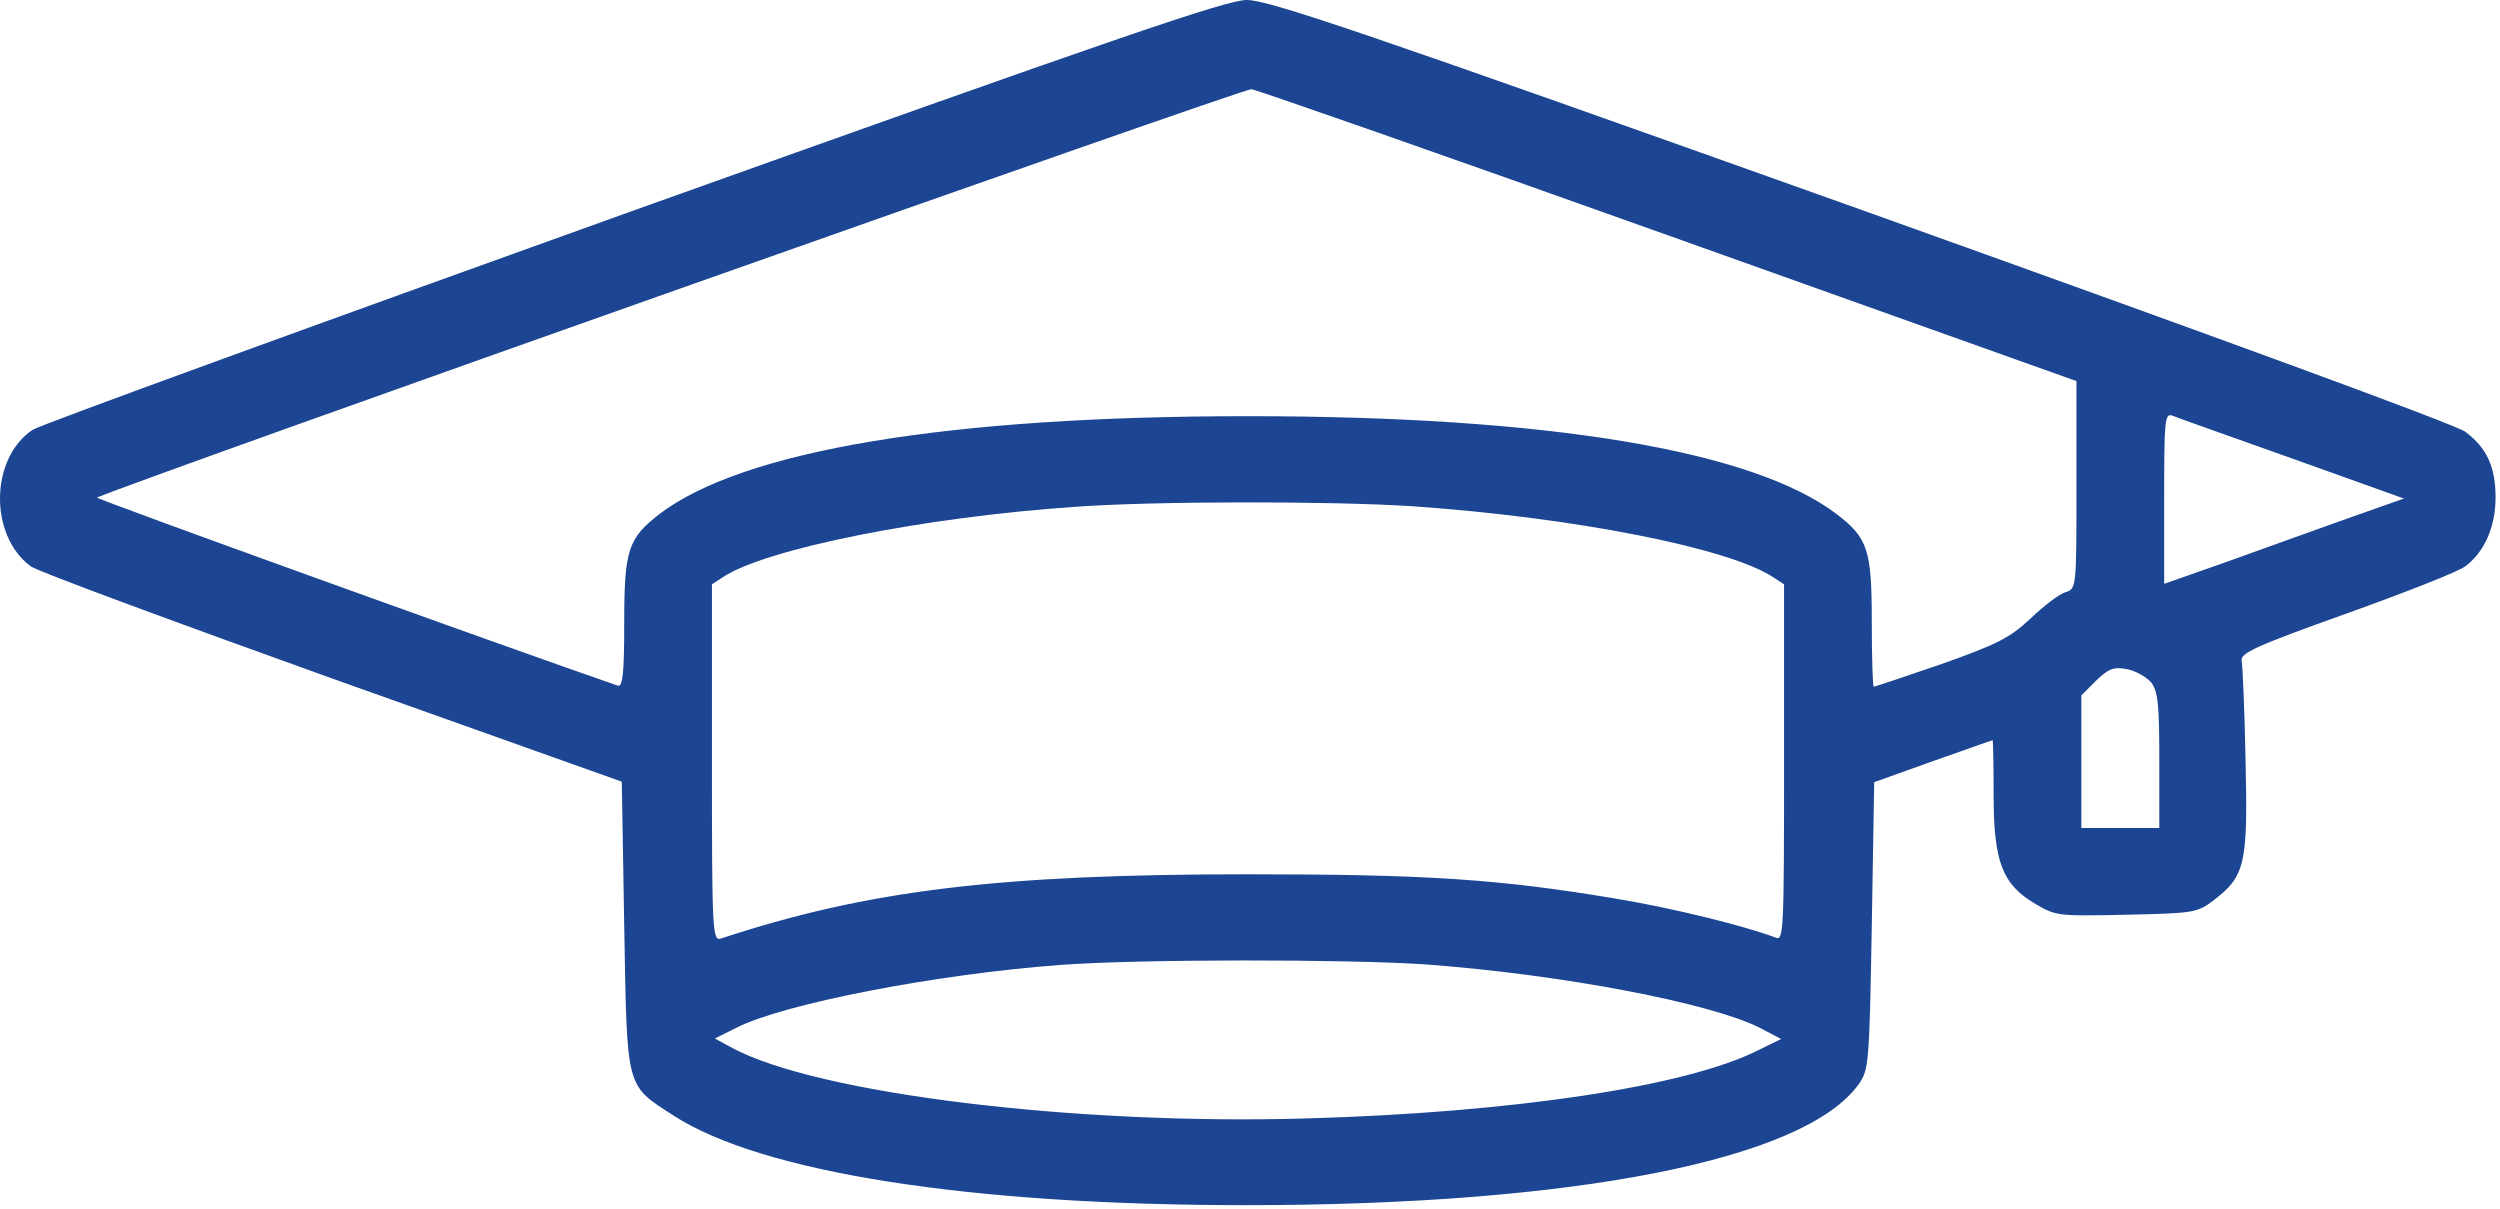 <?xml version="1.0" encoding="UTF-8"?> <svg xmlns="http://www.w3.org/2000/svg" width="513" height="248" viewBox="0 0 513 248" fill="none"> <path d="M129.99 43.201C63.69 67.001 8.19 87.201 6.69 88.201C-2.01 94.001 -2.31 109.801 6.29 116.201C7.59 117.201 35.49 127.501 68.09 139.201L127.59 160.401L128.09 189.901C128.69 223.801 128.29 222.501 138.19 228.901C156.29 240.601 198.89 247.301 255.59 247.301C323.09 247.301 370.29 238.001 381.39 222.501C383.49 219.501 383.59 218.401 384.09 190.001L384.59 160.501L396.59 156.201C403.19 153.901 408.69 151.901 408.89 151.901C408.99 151.901 409.09 156.901 409.09 163.101C409.09 176.901 410.89 181.501 417.69 185.501C421.89 188.001 422.49 188.001 436.39 187.701C450.19 187.401 450.89 187.301 454.29 184.701C460.69 179.801 461.29 177.301 460.79 156.101C460.59 145.801 460.19 136.601 459.99 135.601C459.69 134.001 462.79 132.601 481.49 125.901C493.49 121.601 504.49 117.301 505.89 116.201C509.79 113.301 512.09 108.101 512.09 102.101C512.09 95.801 510.29 91.901 505.89 88.601C503.89 87.101 453.59 68.701 381.79 43.001C280.09 6.701 260.09 -0.099 255.79 0.001C251.59 0.001 227.89 8.201 129.99 43.201ZM342.59 48.401L426.09 78.201V99.501C426.09 120.501 426.09 120.801 423.89 121.501C422.69 121.801 419.39 124.301 416.69 126.901C412.29 131.001 409.79 132.201 398.29 136.301C390.99 138.801 384.79 140.901 384.49 140.901C384.29 140.901 384.09 134.901 384.09 127.601C384.09 112.801 383.29 110.401 376.89 105.501C359.69 92.401 317.59 85.401 256.09 85.401C194.59 85.401 152.49 92.401 135.29 105.501C128.89 110.501 128.09 112.801 128.09 127.801C128.09 138.001 127.79 141.001 126.79 140.701C103.89 132.801 19.39 102.301 19.89 102.101C30.49 97.601 255.29 18.101 256.79 18.301C258.09 18.501 296.69 32.001 342.59 48.401ZM470.39 94.101L493.29 102.301L481.39 106.501C474.89 108.801 463.89 112.801 456.89 115.301L444.09 119.801V102.301C444.09 86.201 444.19 84.701 445.79 85.301C446.69 85.701 457.79 89.601 470.39 94.101ZM290.09 103.901C322.99 106.201 354.59 112.401 363.79 118.401L366.09 119.901V156.501C366.09 191.001 365.99 193.101 364.39 192.401C357.99 190.001 343.59 186.401 331.59 184.401C307.69 180.401 292.79 179.401 256.09 179.401C204.89 179.401 177.89 182.701 147.89 192.601C146.19 193.101 146.09 190.901 146.09 156.501V119.901L148.39 118.401C157.19 112.601 189.69 106.101 220.59 104.001C236.99 102.801 273.69 102.801 290.09 103.901ZM441.39 140.001C442.79 141.801 443.09 144.301 443.09 156.001V169.901H435.09H427.09V156.301V142.701L430.09 139.701C432.69 137.201 433.69 136.801 436.39 137.301C438.19 137.601 440.39 138.901 441.39 140.001ZM292.59 197.901C320.69 200.001 350.99 205.801 361.09 210.901L365.49 213.201L360.79 215.501C346.19 222.901 310.59 228.301 268.09 229.501C220.49 230.901 167.59 224.401 150.19 215.001L146.69 213.101L151.09 210.901C160.69 206.001 191.99 199.901 217.59 198.001C233.79 196.801 276.49 196.801 292.59 197.901Z" fill="#1C4693"></path> </svg> 